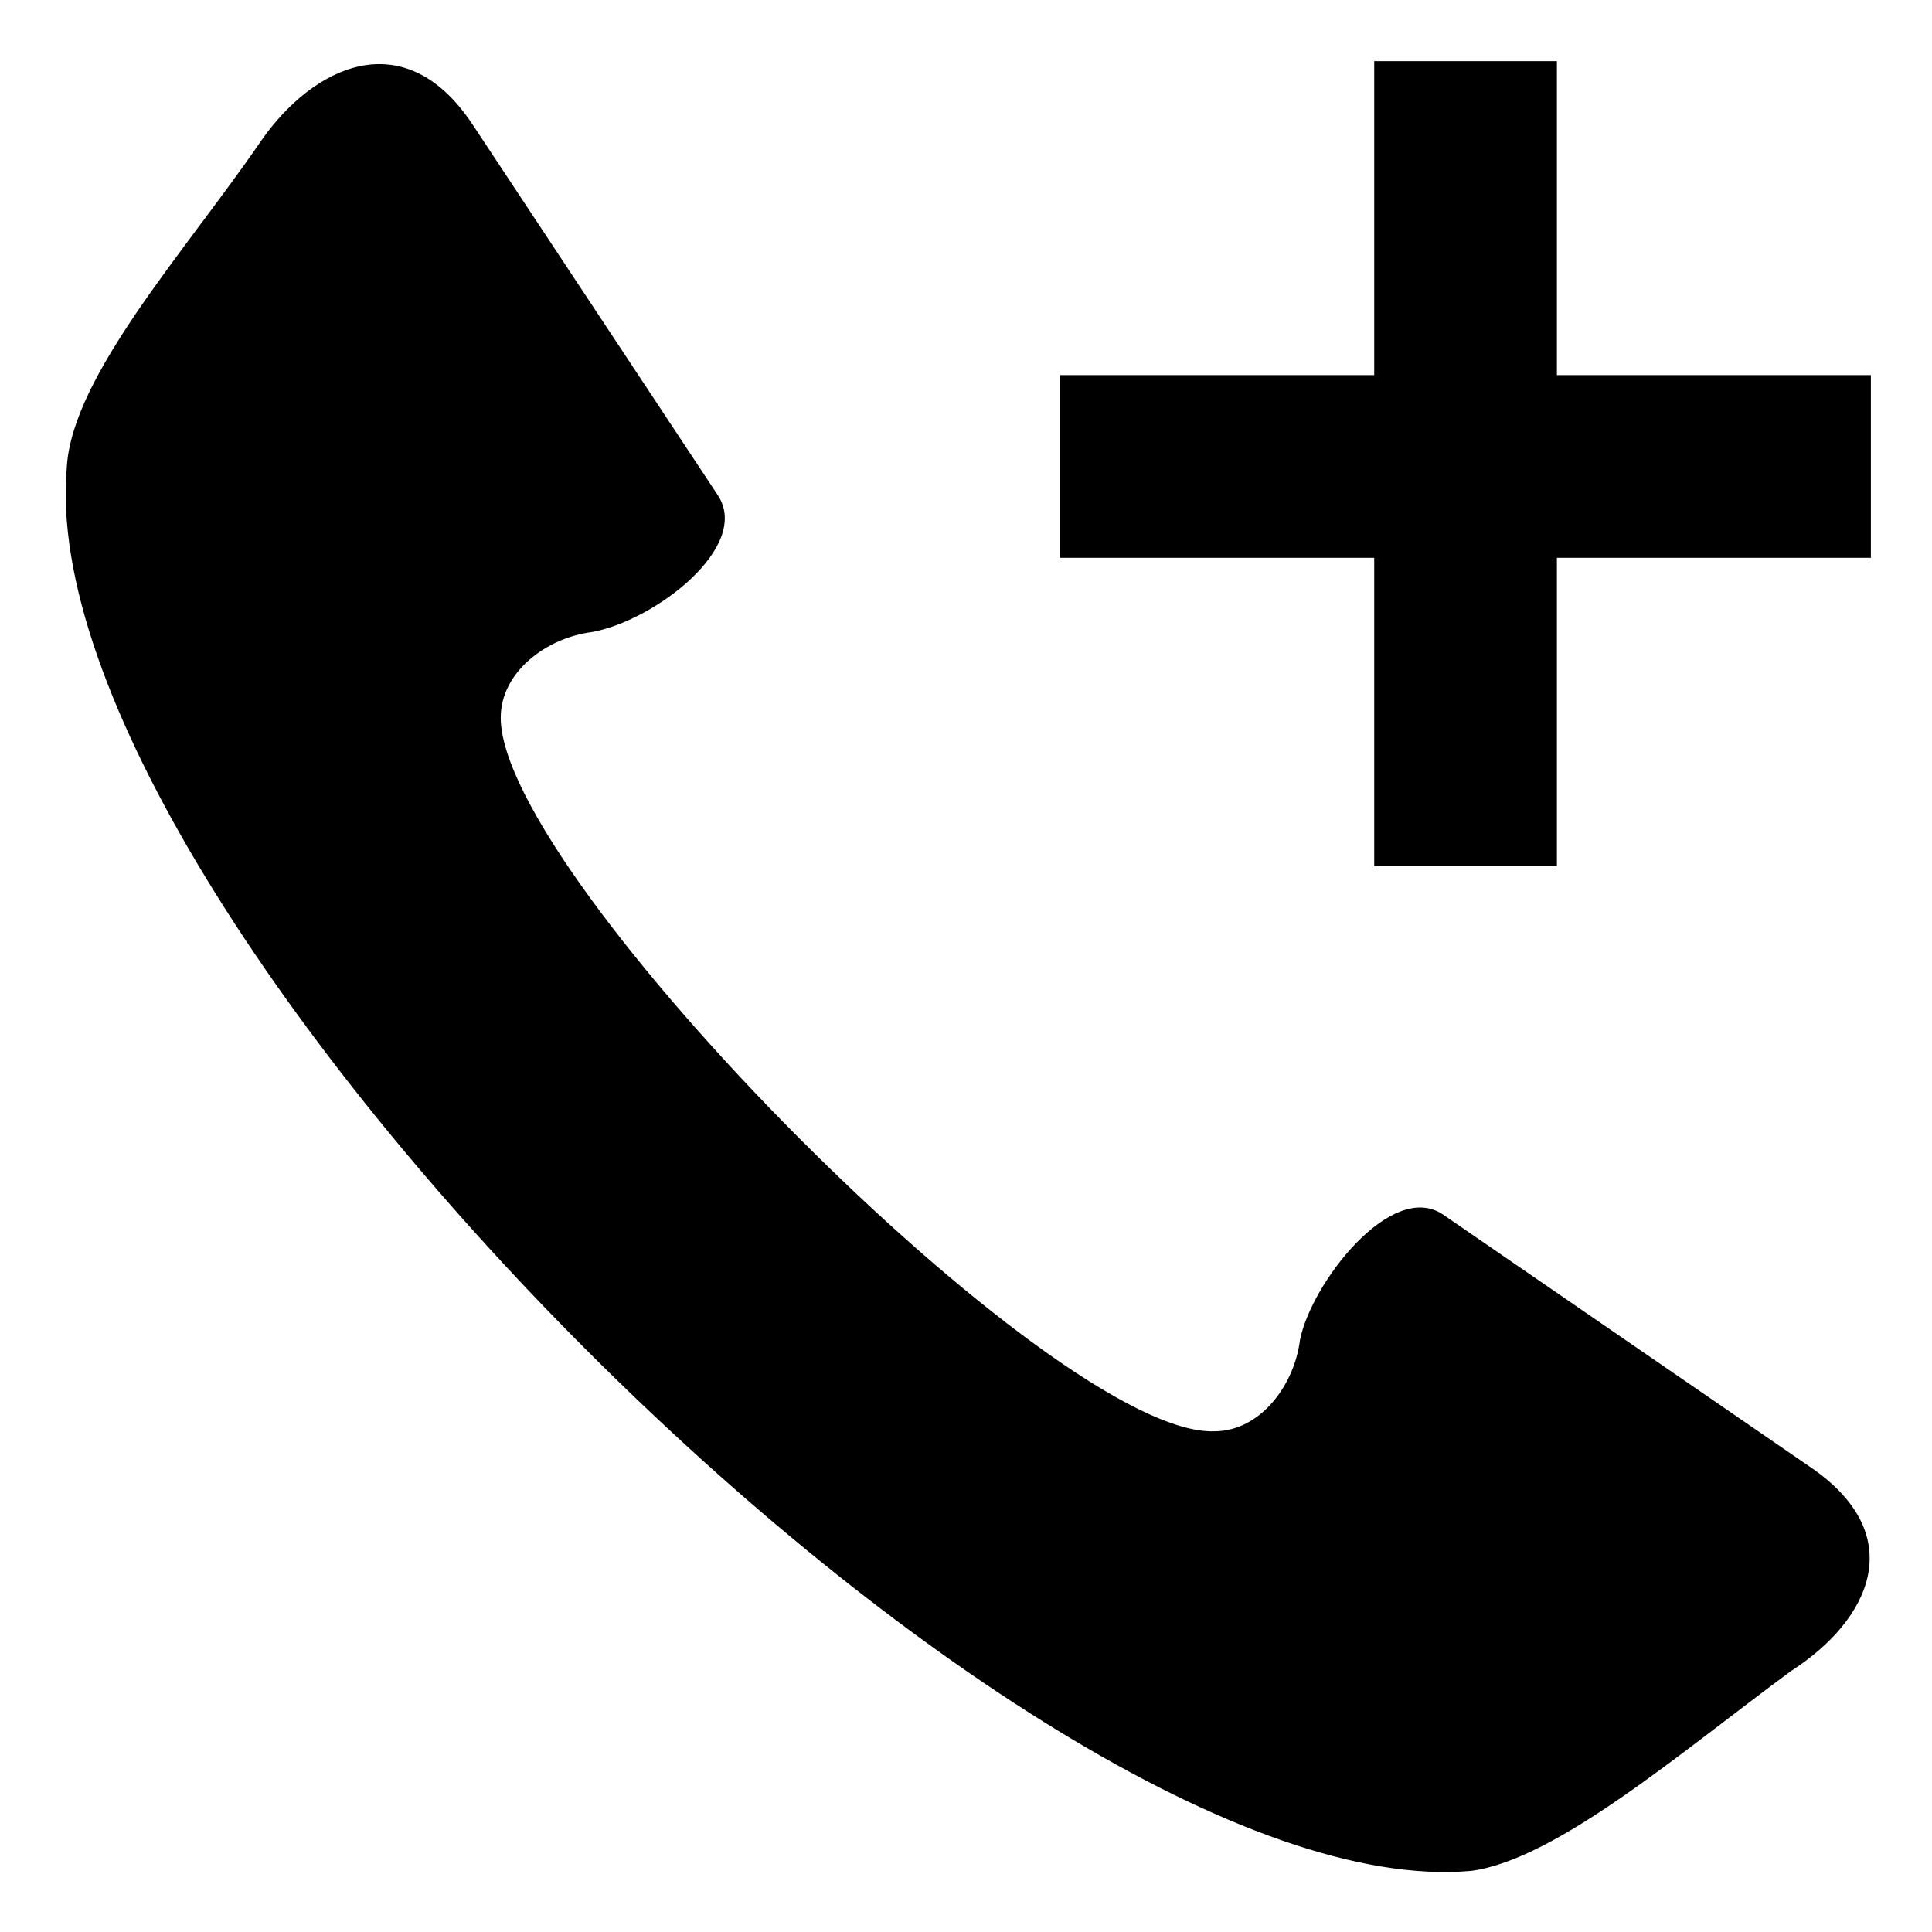 <?xml version="1.0" encoding="UTF-8"?>
<!-- Uploaded to: ICON Repo, www.svgrepo.com, Generator: ICON Repo Mixer Tools -->
<svg fill="#000000" width="800px" height="800px" version="1.1" viewBox="144 144 512 512" xmlns="http://www.w3.org/2000/svg">
 <path d="m508.18 160.2h48.414v83.211h83.211v48.414h-83.211v81.699h-48.414v-81.699h-83.211v-48.414h83.211zm-231.48 173.99c0-12.105 12.105-21.18 24.207-22.695 16.641-3.027 42.363-22.695 33.285-36.312l-65.055-98.34c-18.156-27.234-42.363-15.129-55.98 4.539-19.668 28.746-49.926 62.031-51.441 86.238-10.59 118.01 254.18 382.77 372.18 372.18 22.695-3.027 55.98-31.773 84.727-52.953 21.18-13.617 31.773-36.312 4.539-54.465l-96.828-66.57c-13.617-9.078-34.797 18.156-37.824 33.285-1.512 12.105-10.59 24.207-22.695 24.207-42.363 1.512-189.12-146.75-189.12-189.12z" fill-rule="evenodd"/>
</svg>